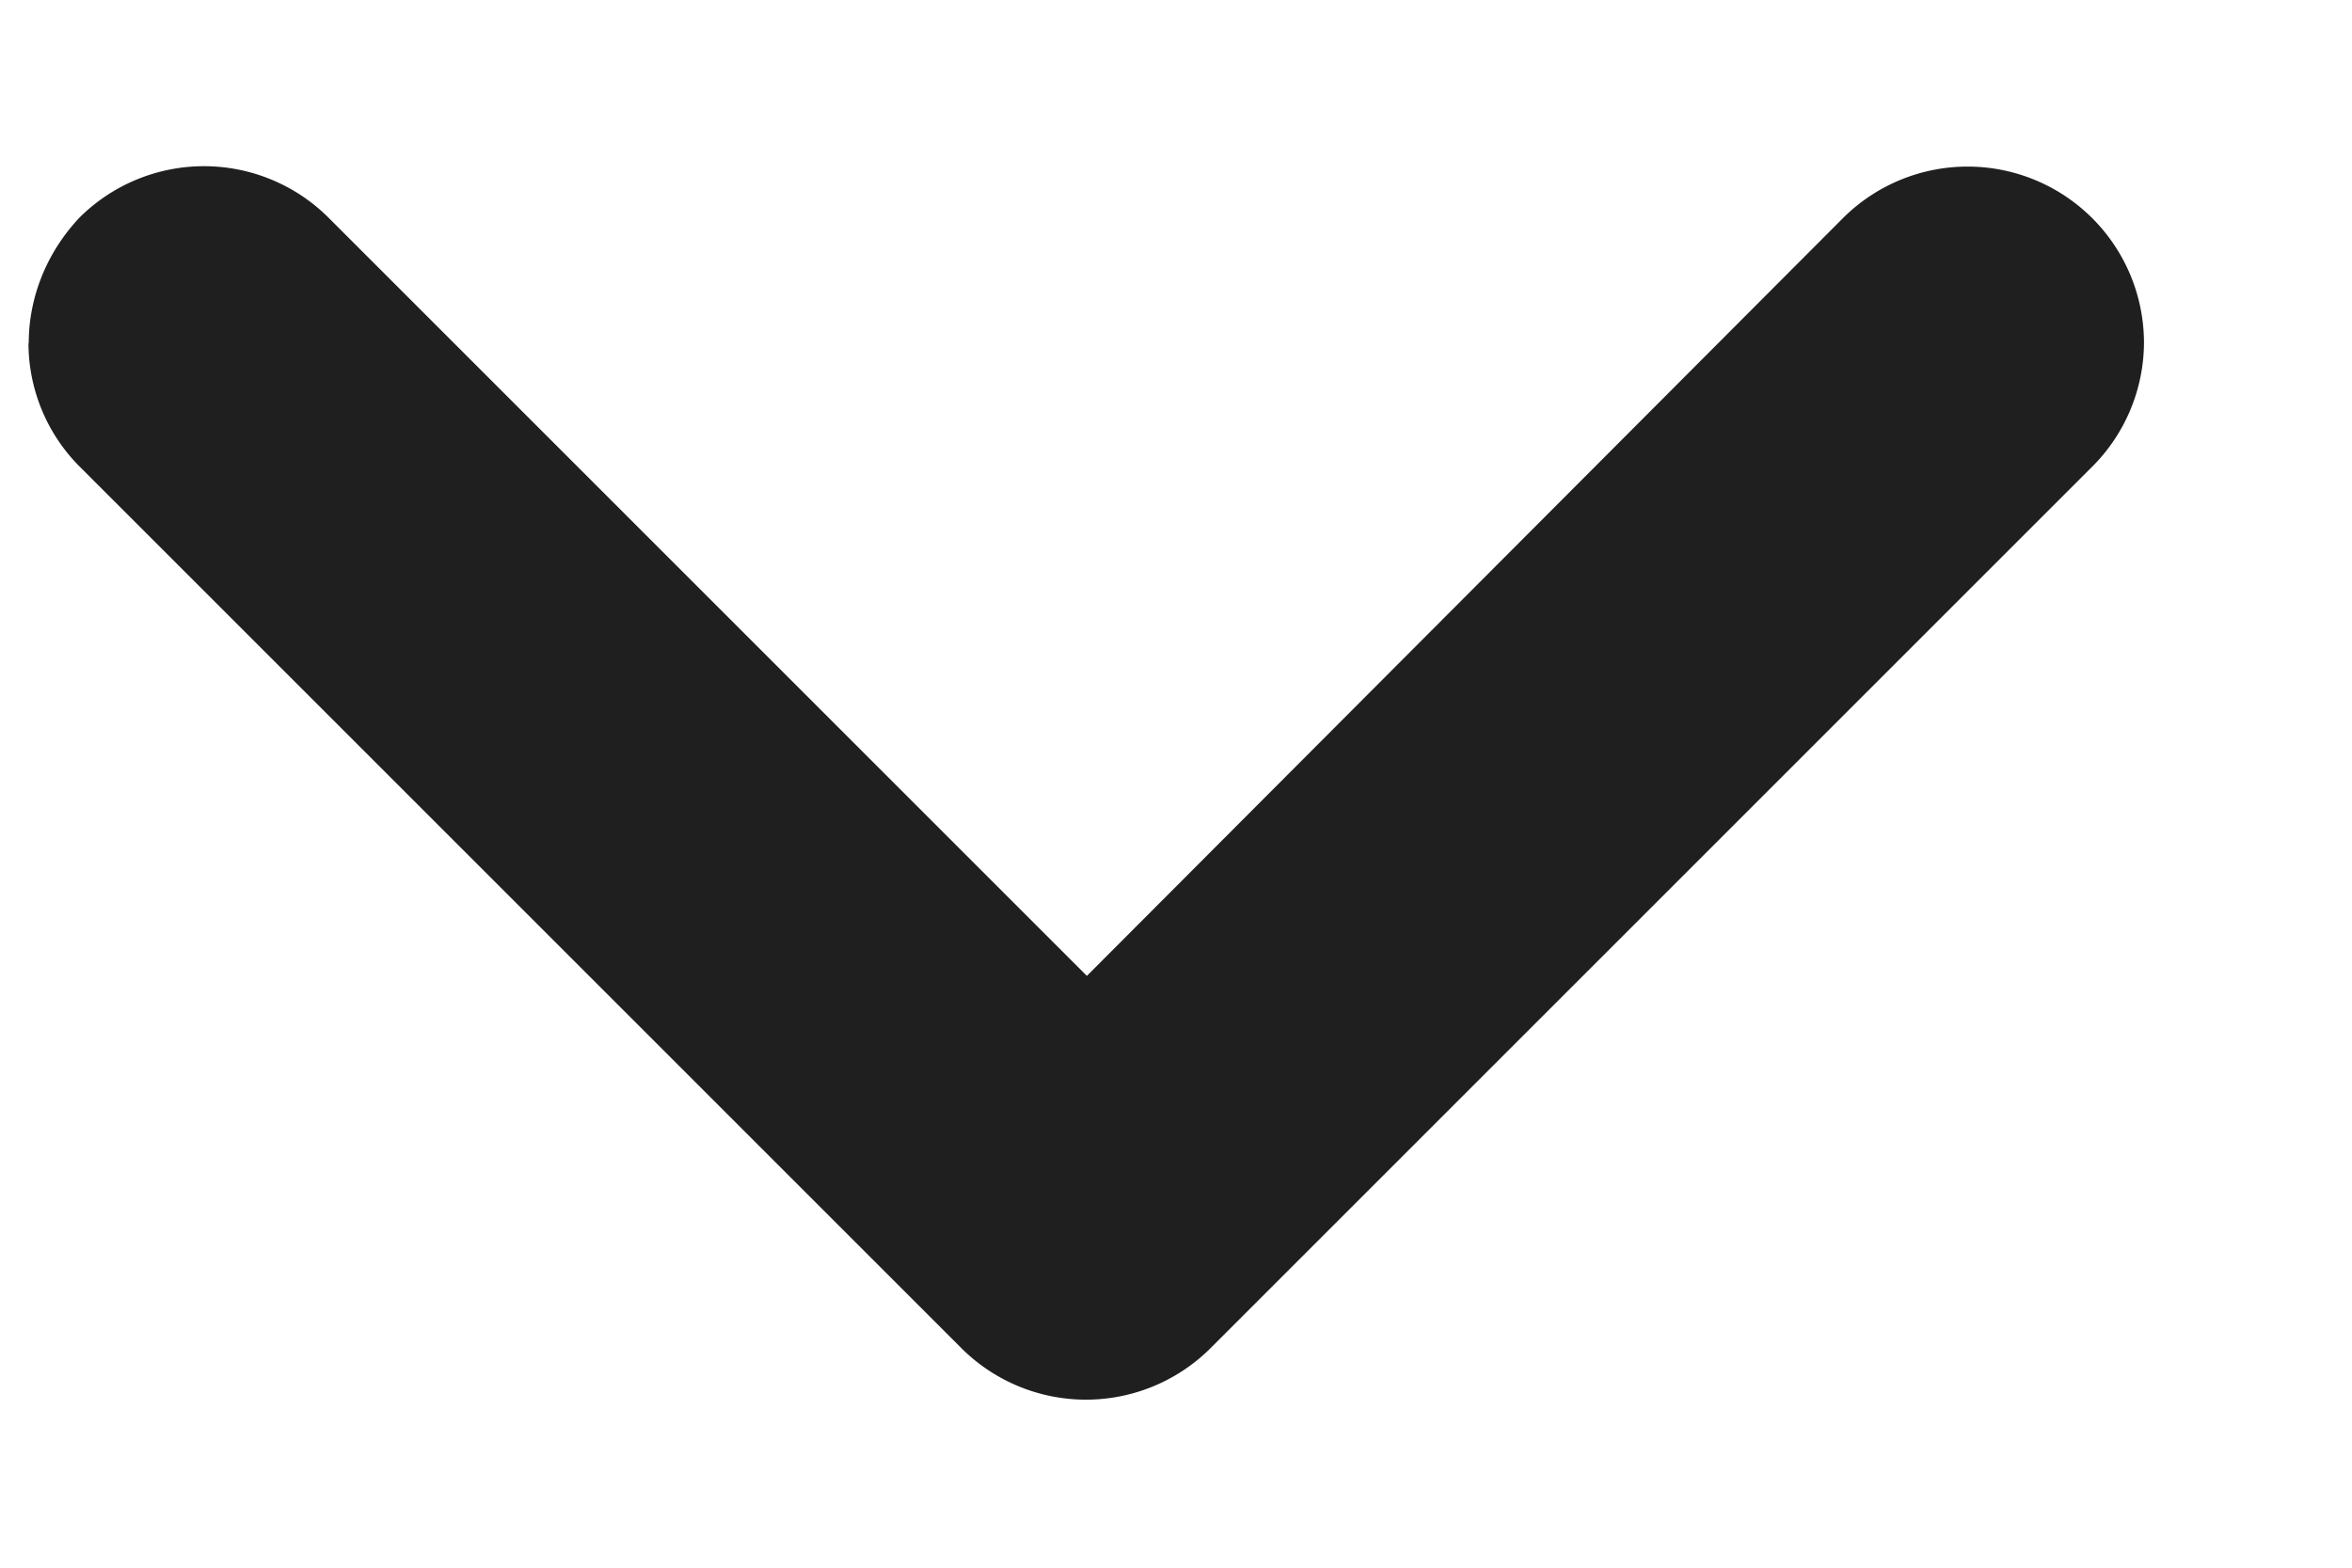 <svg xmlns="http://www.w3.org/2000/svg" width="9" height="6" fill="none" viewBox="0 0 9 6">
  <path fill="#1F1F1F" d="M.11 1.313c0-.173.067-.345.194-.48a.675.675 0 0 1 .953 0l2.902 2.902L7.054.833a.675.675 0 0 1 1.15.476c0 .178-.071.35-.197.476L4.632 5.16a.675.675 0 0 1-.953 0L.304 1.785a.67.67 0 0 1-.195-.472" class="vector__Vector"/>
</svg>
